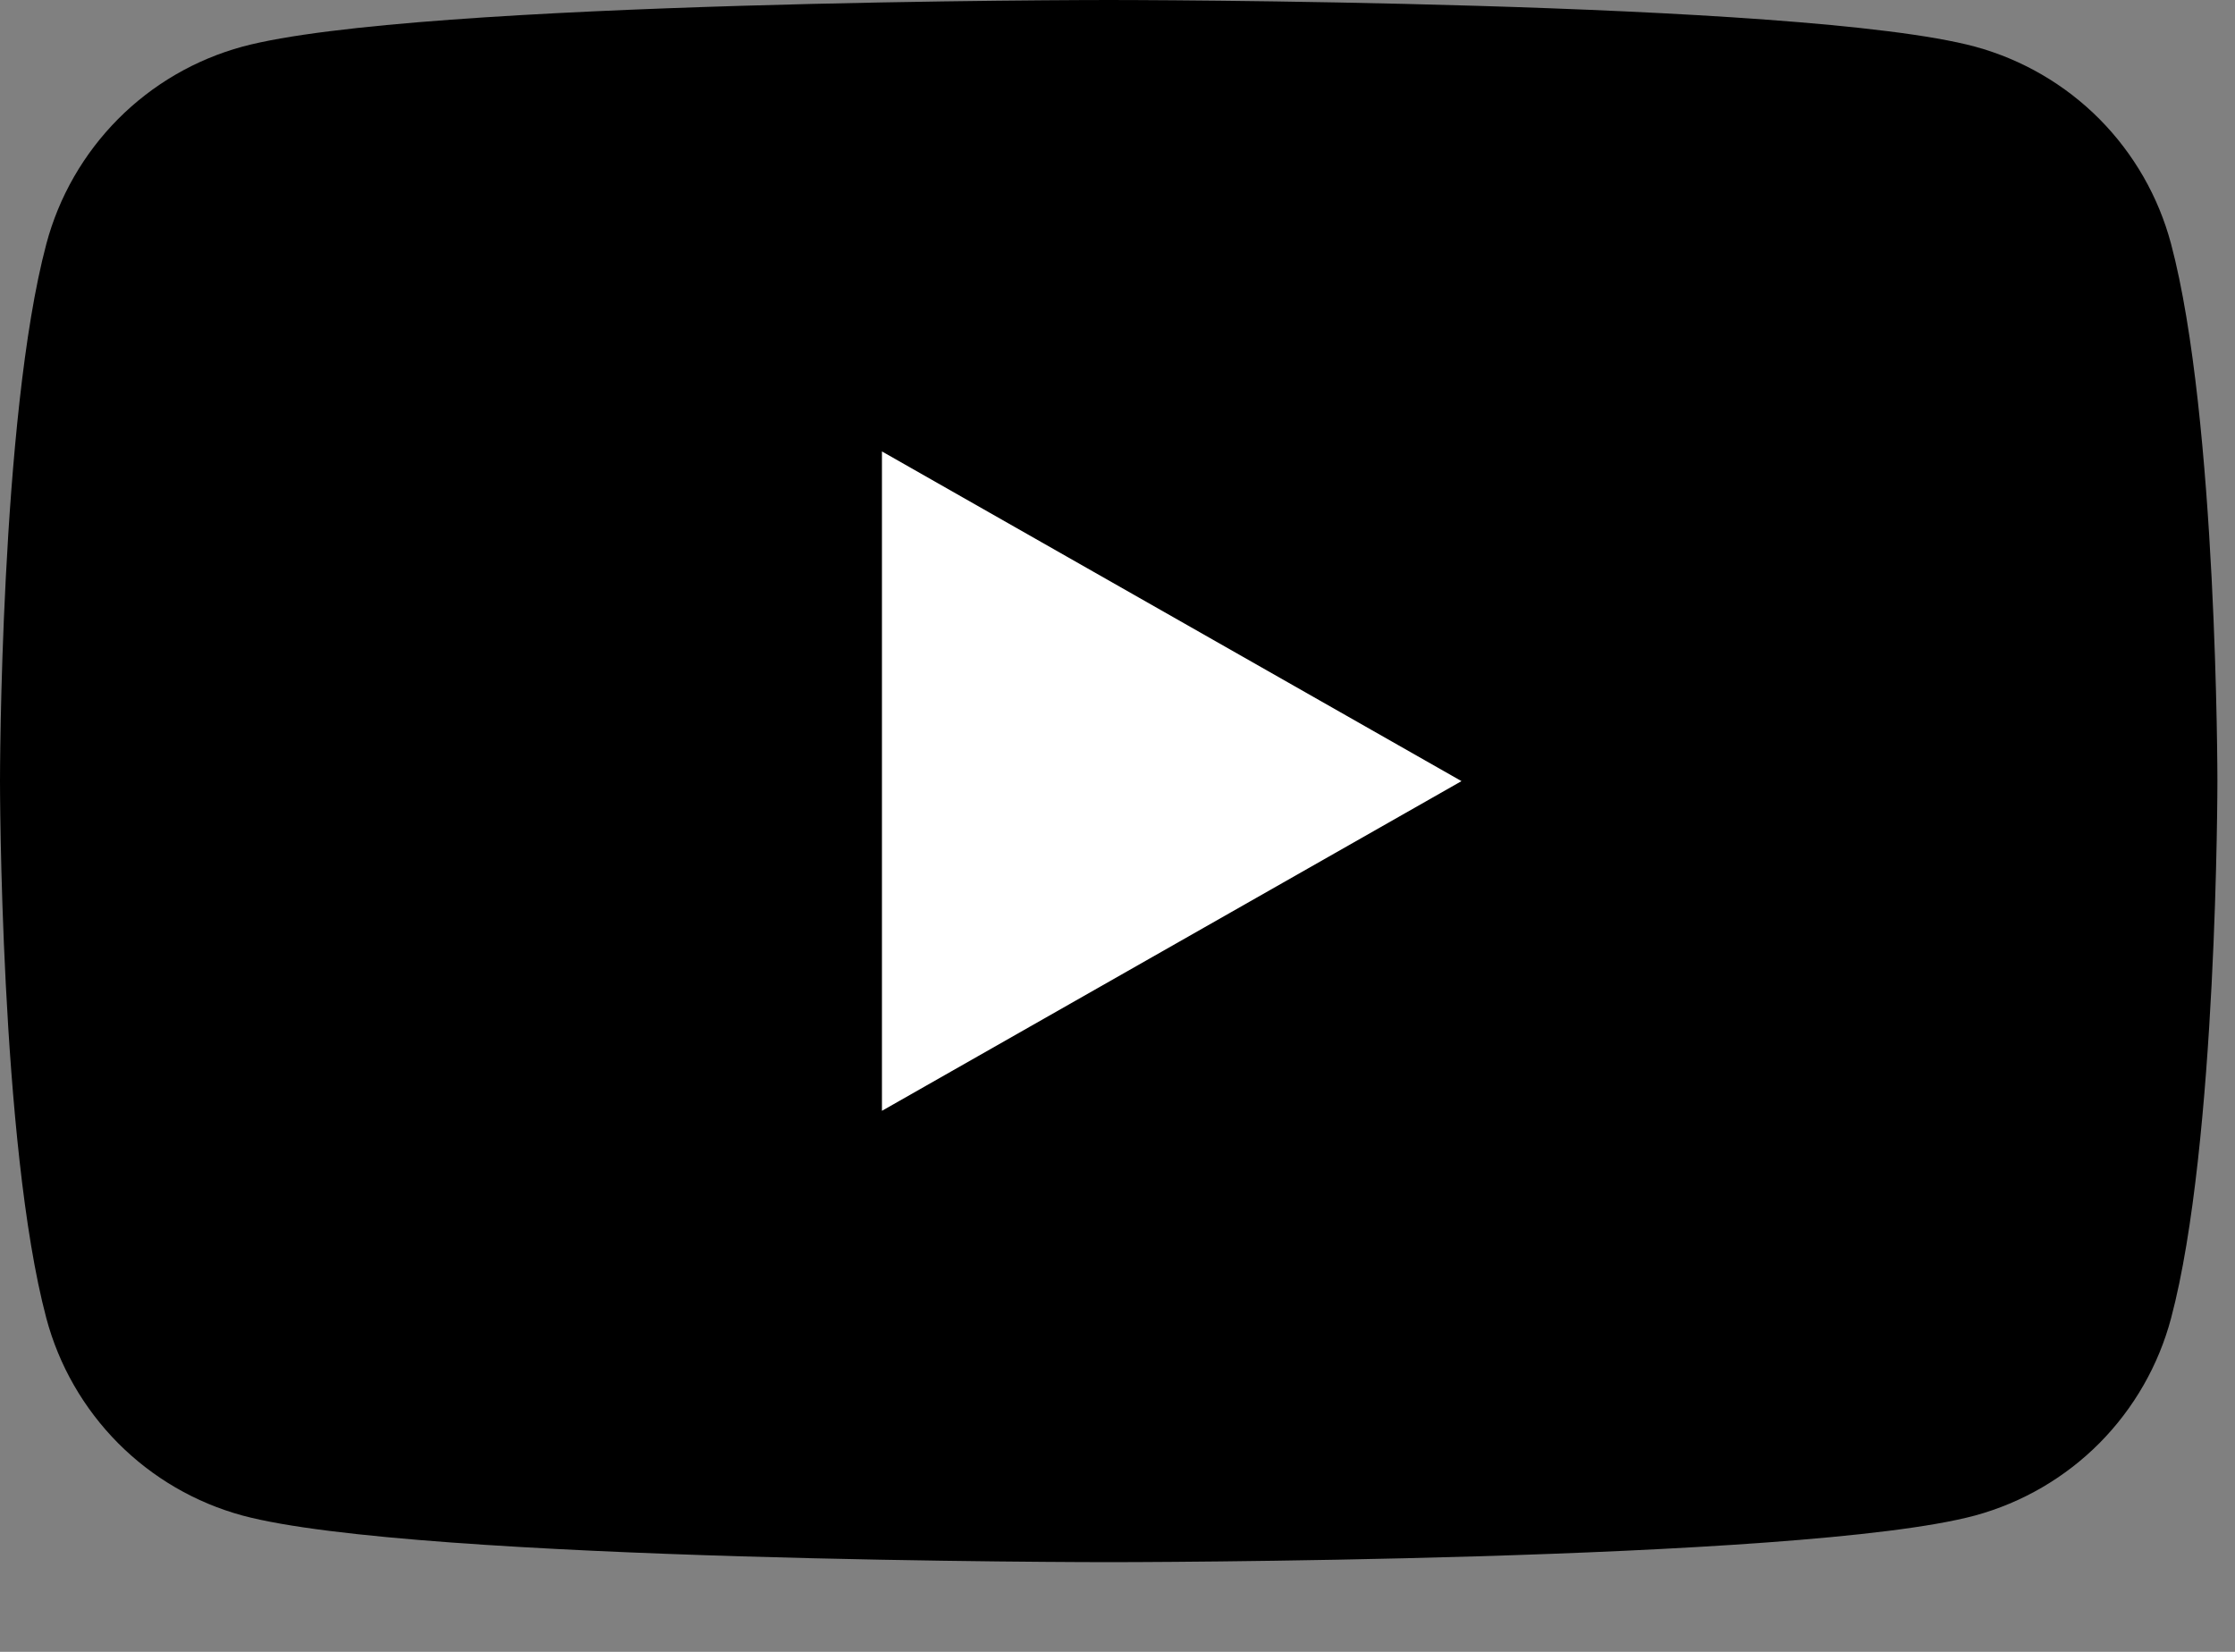 <svg width="23" height="17" viewBox="0 0 23 17" fill="none" xmlns="http://www.w3.org/2000/svg">
<rect x="0" y="0" width="23" height="17" fill="#808080" stroke="none"/>
<path d="M22.342 2.51C22.213 2.025 21.959 1.582 21.605 1.225C21.251 0.869 20.809 0.612 20.325 0.48C18.541 5.66717e-08 11.41 0 11.41 0C11.41 0 4.279 5.66717e-08 2.495 0.48C2.01 0.612 1.569 0.869 1.215 1.225C0.861 1.582 0.606 2.025 0.477 2.51C0 4.302 0 8.039 0 8.039C0 8.039 0 11.775 0.477 13.567C0.606 14.052 0.861 14.495 1.215 14.852C1.569 15.208 2.01 15.465 2.495 15.597C4.279 16.077 11.41 16.077 11.41 16.077C11.41 16.077 18.541 16.077 20.325 15.597C20.809 15.465 21.251 15.208 21.605 14.852C21.959 14.495 22.213 14.052 22.342 13.567C22.819 11.775 22.819 8.039 22.819 8.039C22.819 8.039 22.819 4.302 22.342 2.51Z" fill="black"/>
<path d="M9.076 11.432V4.646L15.04 8.039L9.076 11.432Z" fill="white"/>
</svg>

